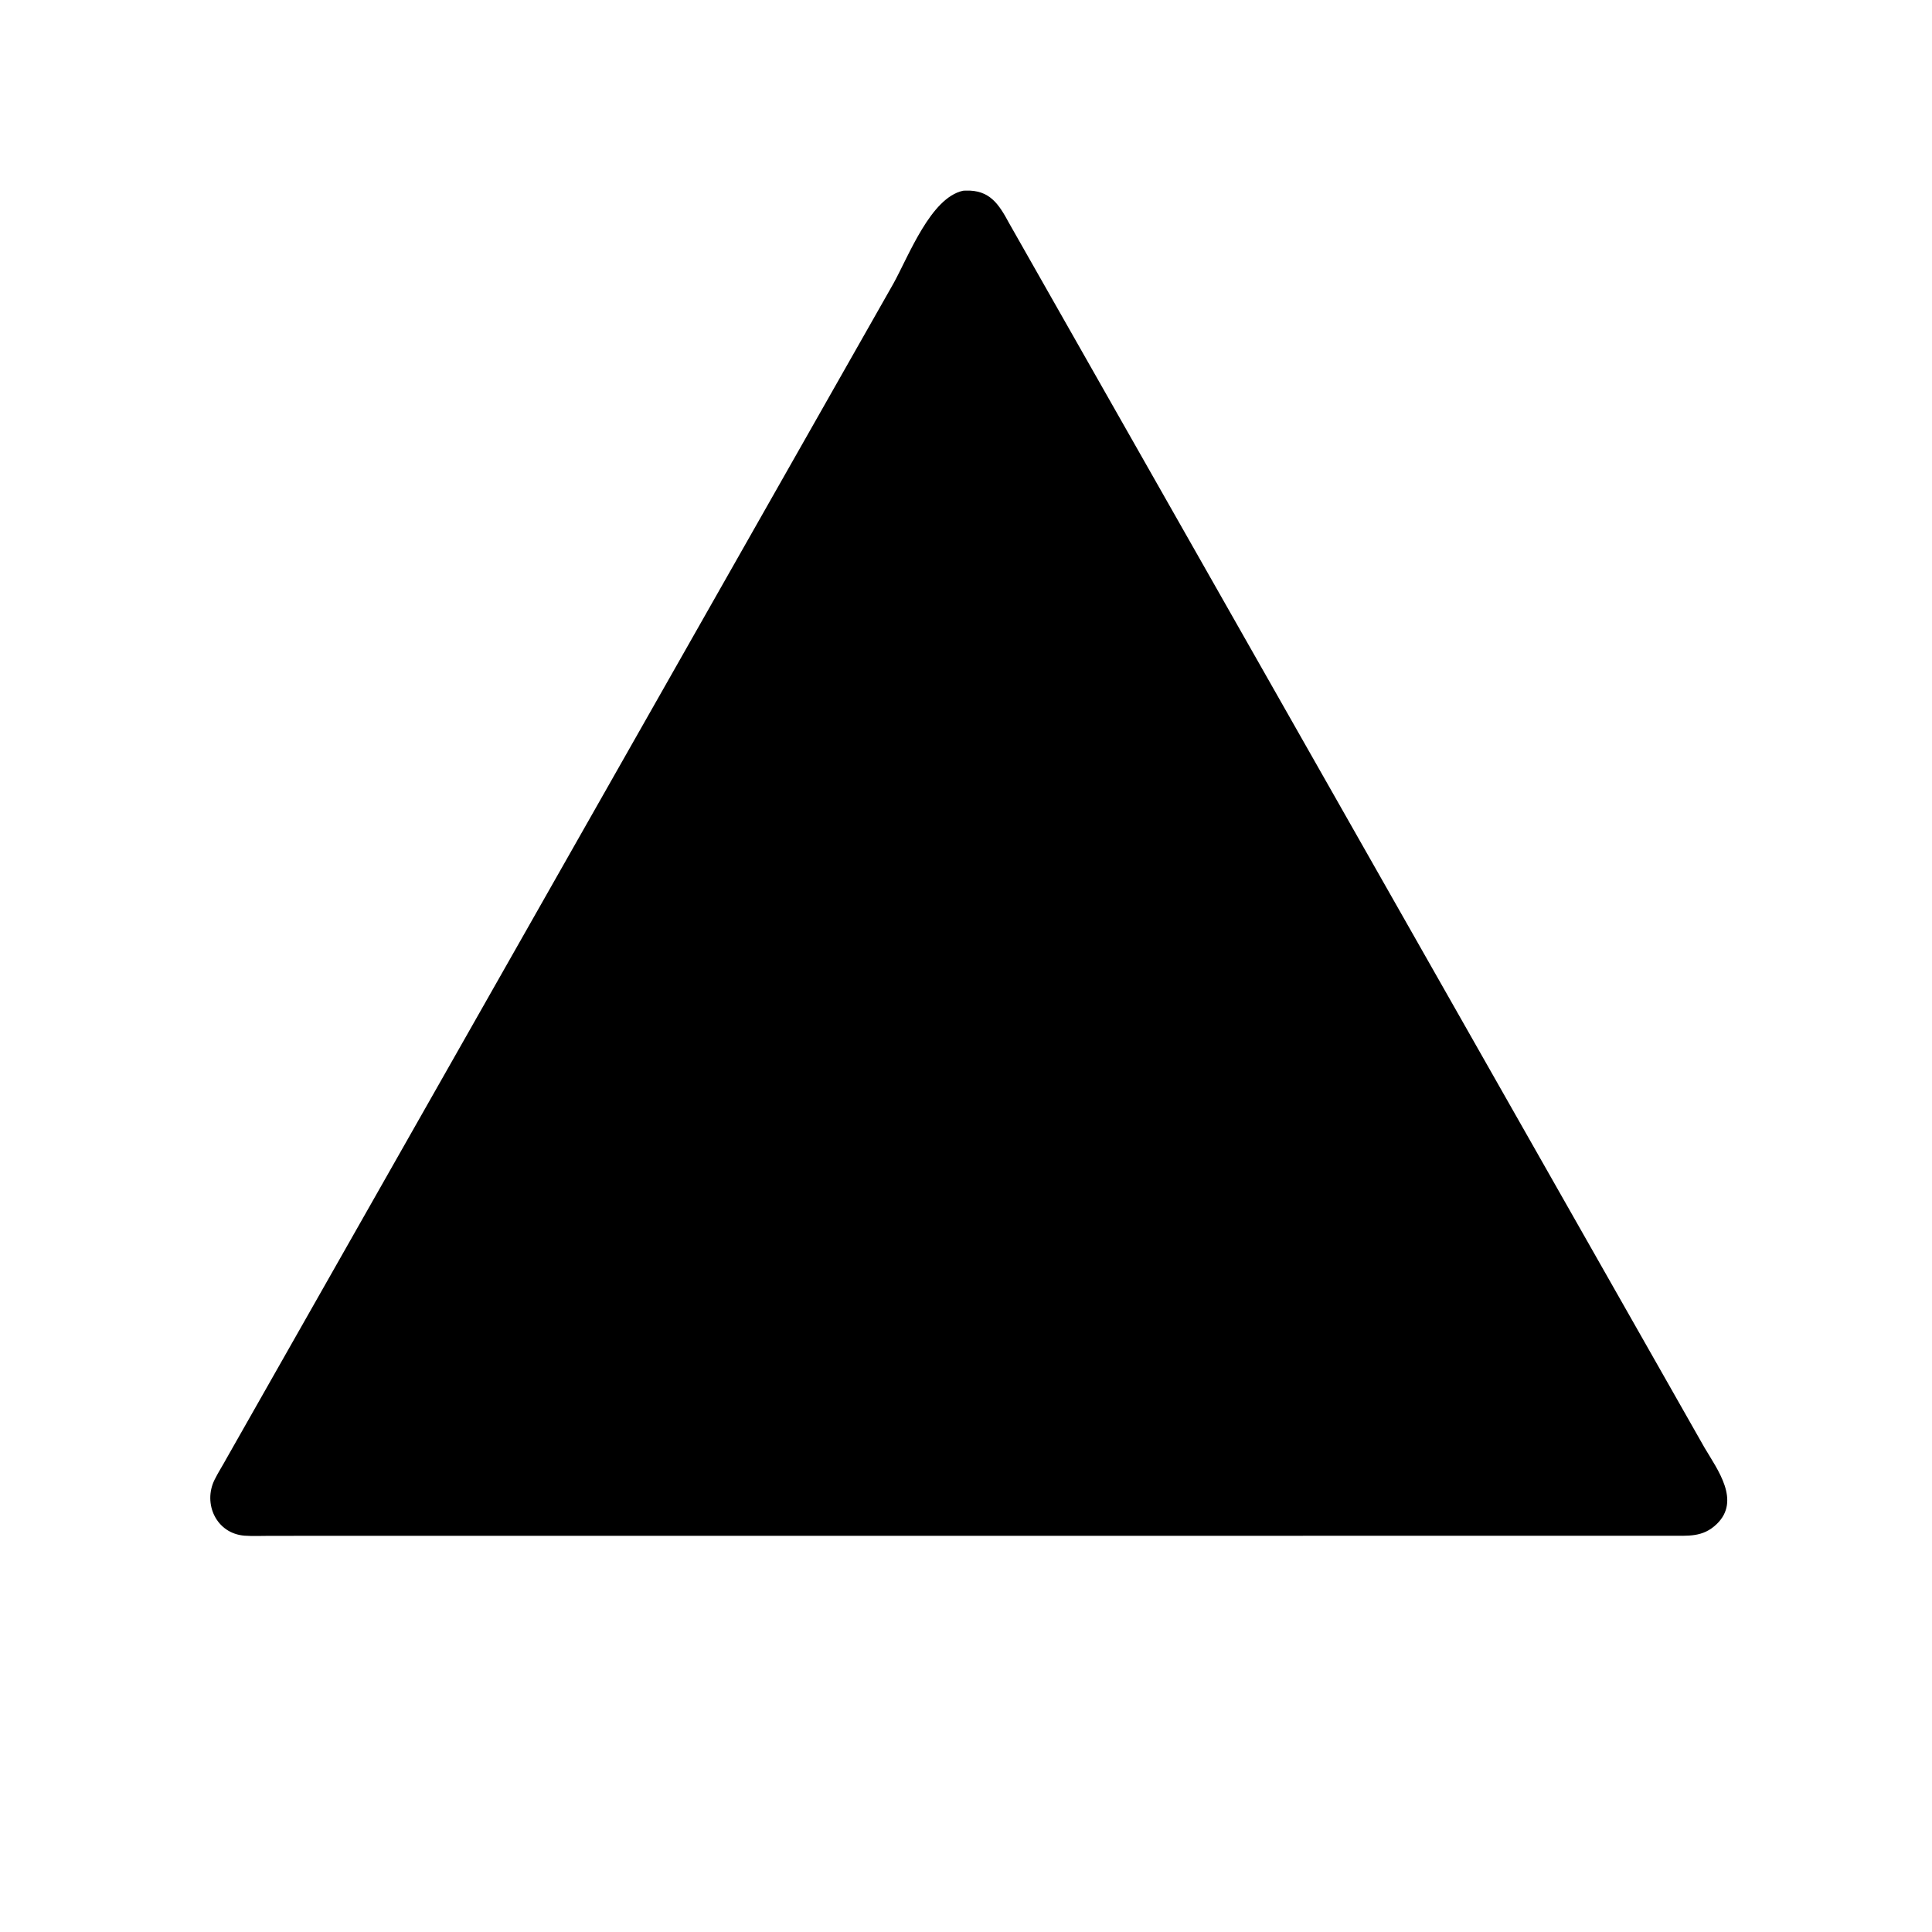 <svg version="1.1" xmlns="http://www.w3.org/2000/svg" style="display: block;" viewBox="0 0 2048 2048" width="640" height="640">
<path transform="translate(0,0)" fill="rgb(0,0,0)" d="M 1034.5 1628.04 L 286.372 1628.05 C 277.457 1628.03 268.126 1628.55 259.252 1627.88 C 229.276 1625.62 214.905 1593.89 227.46 1568.57 C 231.304 1560.81 236.085 1553.48 240.203 1545.86 L 947.038 300.628 C 963.394 271.119 986.65 209.5 1020.93 202.182 L 1023.47 202.051 C 1049.27 201.08 1058.93 216.591 1069.85 236.834 L 1806.95 1534.73 C 1820.83 1558.16 1845.26 1590.68 1820.02 1615.35 C 1805.07 1629.97 1789.36 1627.86 1769.9 1627.95 L 1034.5 1628.04 z"/>
</svg>